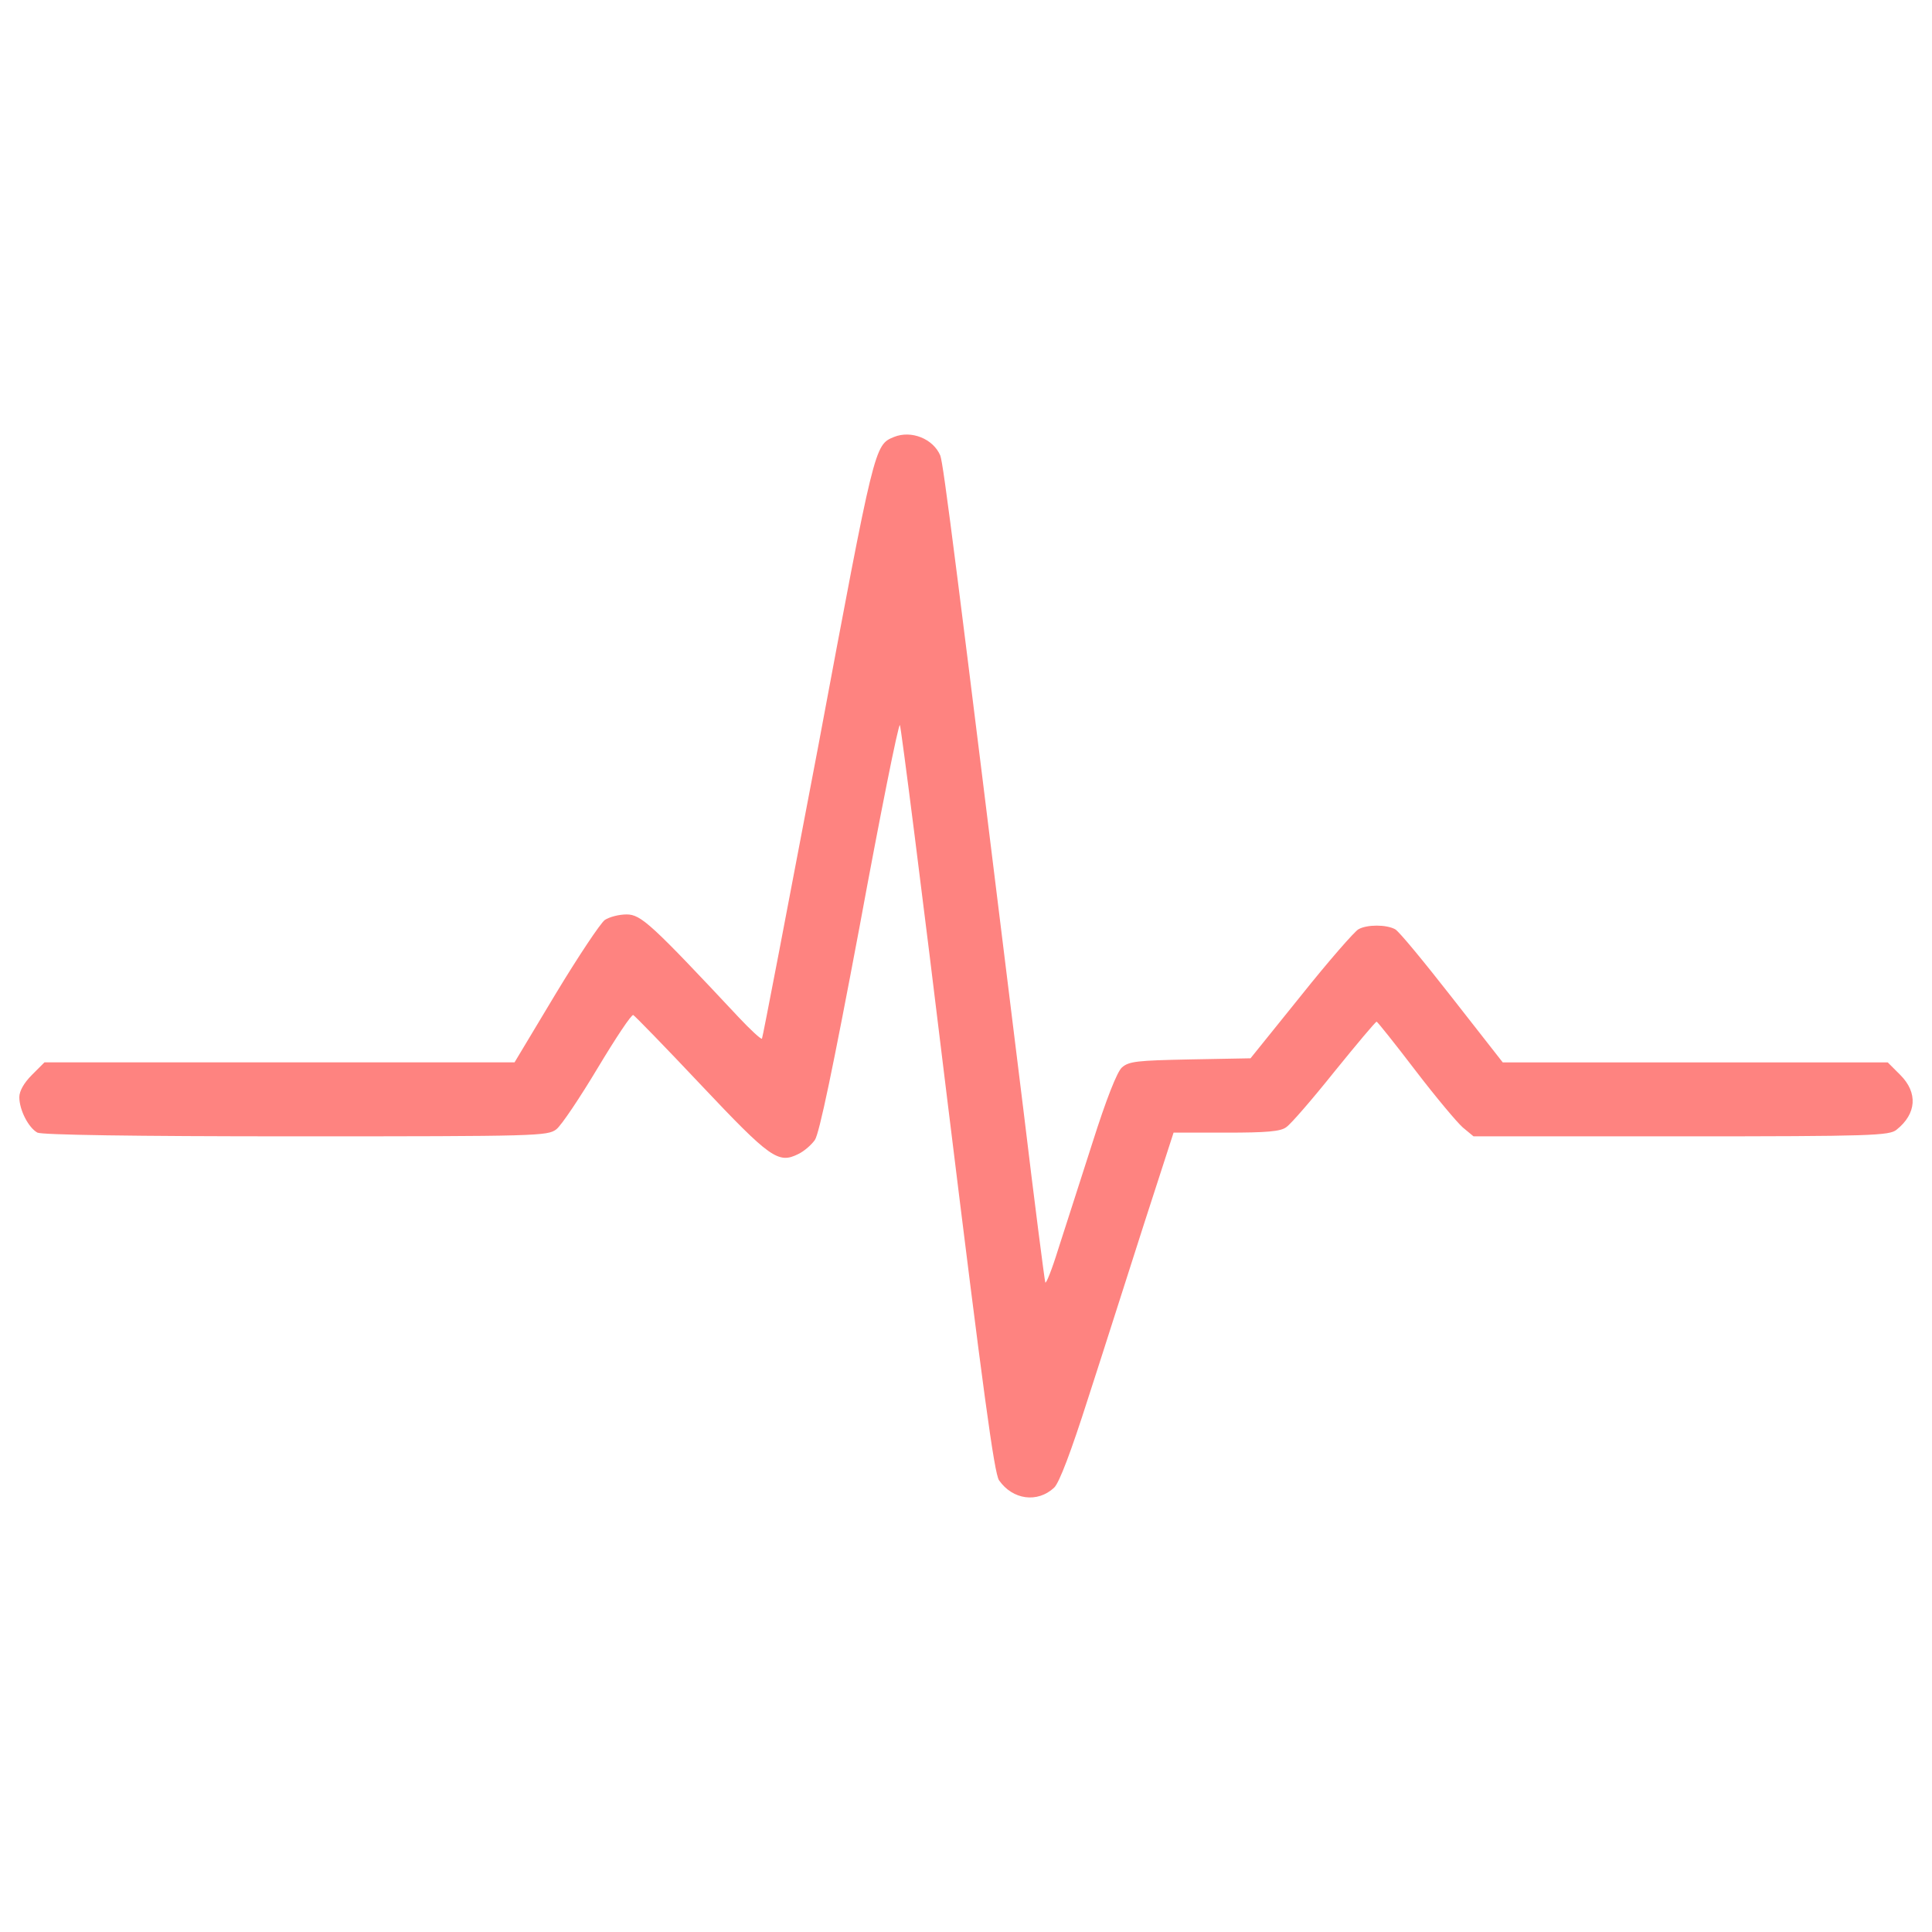 <?xml version="1.0" encoding="utf-8"?>
<!-- Svg Vector Icons : http://www.onlinewebfonts.com/icon -->
<!DOCTYPE svg PUBLIC "-//W3C//DTD SVG 1.1//EN" "http://www.w3.org/Graphics/SVG/1.1/DTD/svg11.dtd">
<svg version="1.1" xmlns="http://www.w3.org/2000/svg" xmlns:xlink="http://www.w3.org/1999/xlink" x="0px" y="0px" viewBox="0 0 1000 1000" enable-background="new 0 0 1000 1000" xml:space="preserve" fill="#fe8380">
<g><g transform="translate(0,511) scale(0.1,-0.1)"><path d="M4627.3,2848.3c-101.5-42.1-99.5-36.4-392.4-1602.3c-157-827-287.1-1506.5-291-1512.3c-5.7-3.8-59.3,45.9-120.6,111c-451.8,482.4-505.4,532.2-580,532.2c-40.2,0-90-13.4-112.9-28.7c-23-17.2-137.8-189.5-254.6-382.8l-212.5-354.1H1445.7H230.2l-65.1-65.1C123-496,100-538.1,100-568.7c0-67,47.9-158.9,93.8-183.8c24.9-11.5,482.4-19.2,1338.1-19.2c1257.7,0,1301.7,1.9,1347.7,36.4c26.8,21,122.5,164.6,214.4,317.8c91.9,153.1,174.2,277.6,183.8,273.7c7.7-3.8,166.5-166.5,352.2-363.7c356.1-377.1,398.2-407.7,501.5-356c28.7,13.4,67,45.9,86.1,72.7c23,32.5,93.8,371.4,231.6,1104.5c107.2,581.9,201,1050.9,208.7,1043.3c5.7-7.7,116.8-878.7,245-1937.2c187.6-1525.7,243.1-1933.4,268-1971.7c70.8-101.5,199.1-118.7,285.2-38.3c26.8,24.9,88.1,187.6,176.1,463.3c76.6,235.5,204.8,639.4,289.1,901.6l153.1,472.8h271.8c208.7,0,283.3,5.7,312,28.7c23,15.3,134,143.6,248.8,287.1C7022-295,7119.6-178.2,7125.4-178.2c5.7-1.9,95.7-114.9,201-252.7c105.3-137.8,216.3-269.9,245-294.8l55.5-46h1073.9c989.7,0,1079.7,3.8,1116,34.5c103.4,82.3,111,191.4,19.1,283.3l-65.1,65.1h-997.3h-995.4l-262.2,335c-143.6,183.8-275.7,344.6-294.8,354.1c-45.9,24.9-145.5,24.9-189.5,0c-19.1-9.6-153.1-162.7-296.7-342.6l-262.2-325.4l-313.9-5.8c-273.7-5.7-315.9-9.6-352.2-42.1c-24.9-23-80.4-162.7-153.1-392.4c-63.2-195.3-141.6-442.2-176.1-547.5c-32.5-105.3-63.2-181.9-67-172.3c-3.8,11.5-55.5,411.6-112.9,890.1c-350.3,2842.7-413.5,3344.2-430.7,3390.2C4830.2,2838.7,4717.2,2884.6,4627.3,2848.3z"/></g></g>
</svg>
